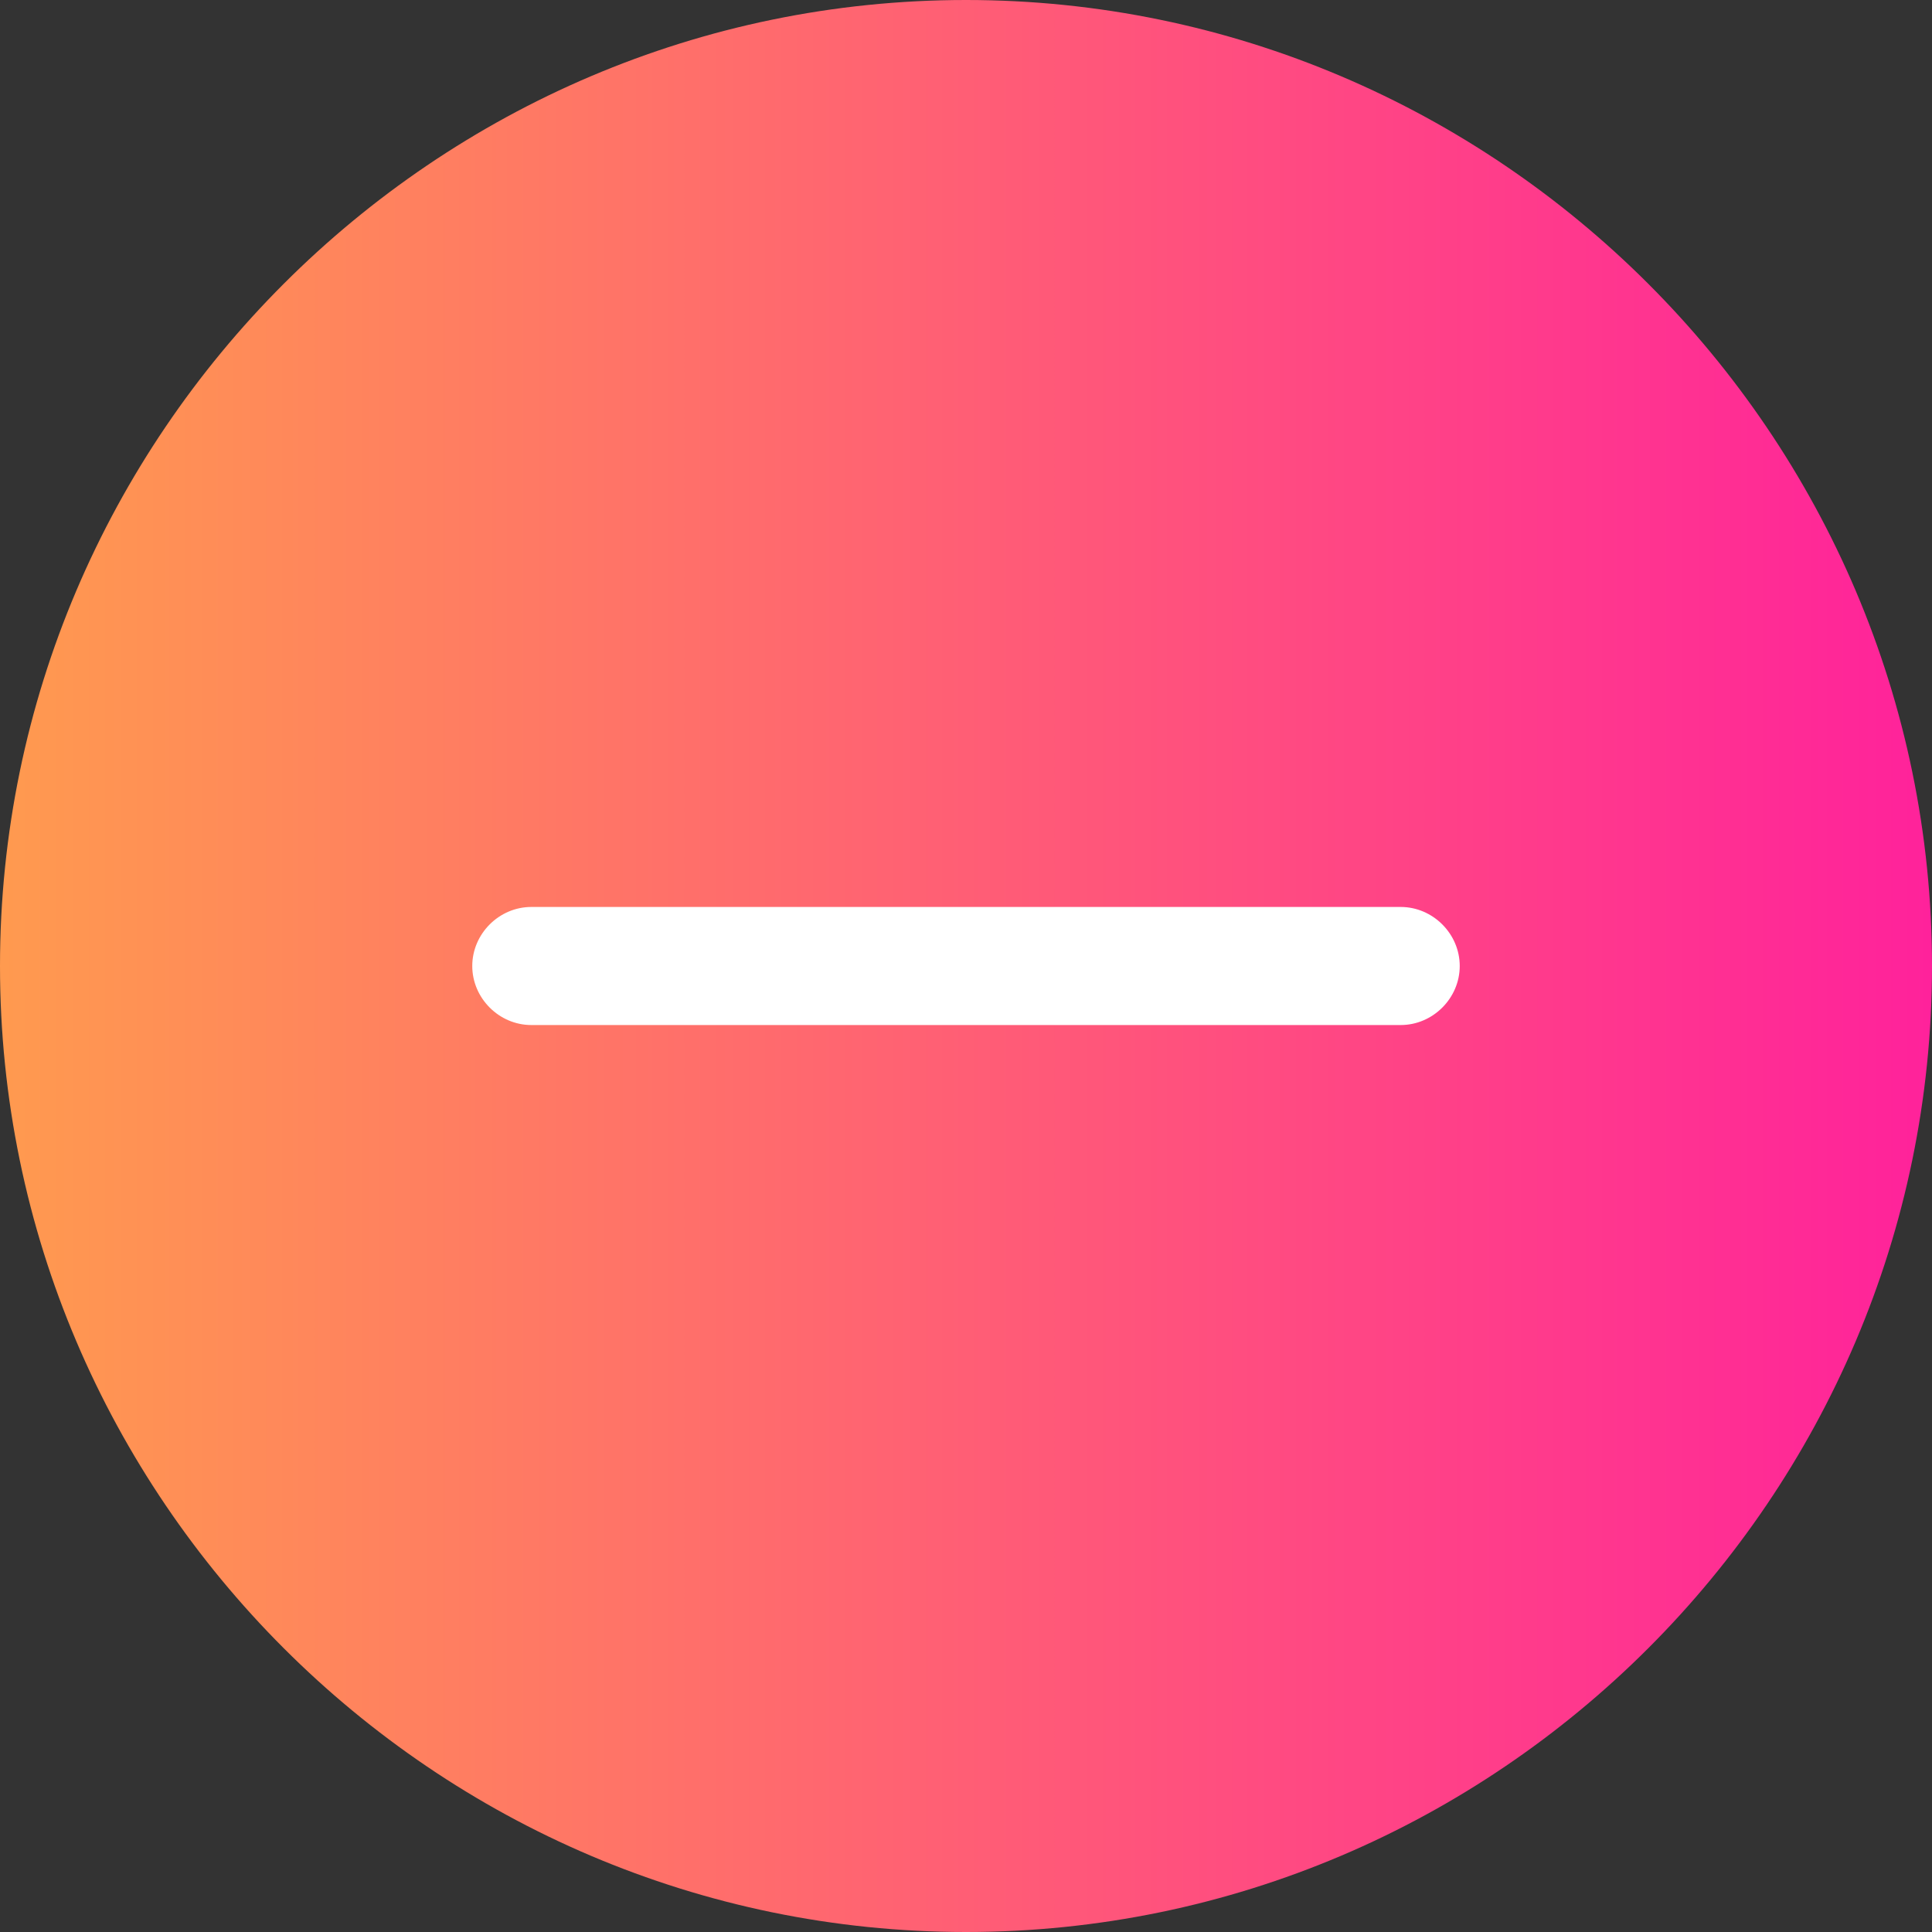 <?xml version="1.0" encoding="utf-8"?>
<!-- Generator: Adobe Illustrator 19.2.0, SVG Export Plug-In . SVG Version: 6.00 Build 0)  -->
<svg version="1.1" id="Layer_1" xmlns="http://www.w3.org/2000/svg" xmlns:xlink="http://www.w3.org/1999/xlink" x="0px" y="0px"
	 viewBox="0 0 36 36" style="enable-background:new 0 0 36 36;" xml:space="preserve">
<rect x="0" y="0" width="36" height="36" fill="#333333" stroke="none"/>
<style type="text/css">
	.st0{fill-rule:evenodd;clip-rule:evenodd;fill:url(#SVGID_1_);}
	.st1{fill:#FFFFFF;}
</style>
<g>
	<linearGradient id="SVGID_1_" gradientUnits="userSpaceOnUse" x1="0" y1="17.999" x2="35.998" y2="17.999">
		<stop  offset="0" style="stop-color:#FF9A4F"/>
		<stop  offset="1" style="stop-color:#FF229B"/>
	</linearGradient>
	<path class="st0" d="M18,0c9.9,0,18,8.1,18,18c0,9.9-8.1,18-18,18C8.1,36,0,27.9,0,18C0,8.1,8.1,0,18,0L18,0z"/>
	<path class="st1" d="M26.1,16.9H20h-0.9H9.9c-0.6,0-1.1,0.5-1.1,1.1s0.5,1.1,1.1,1.1h9.2H20h6.1c0.6,0,1.1-0.5,1.1-1.1
		S26.7,16.9,26.1,16.9z"/>
</g>
</svg>
